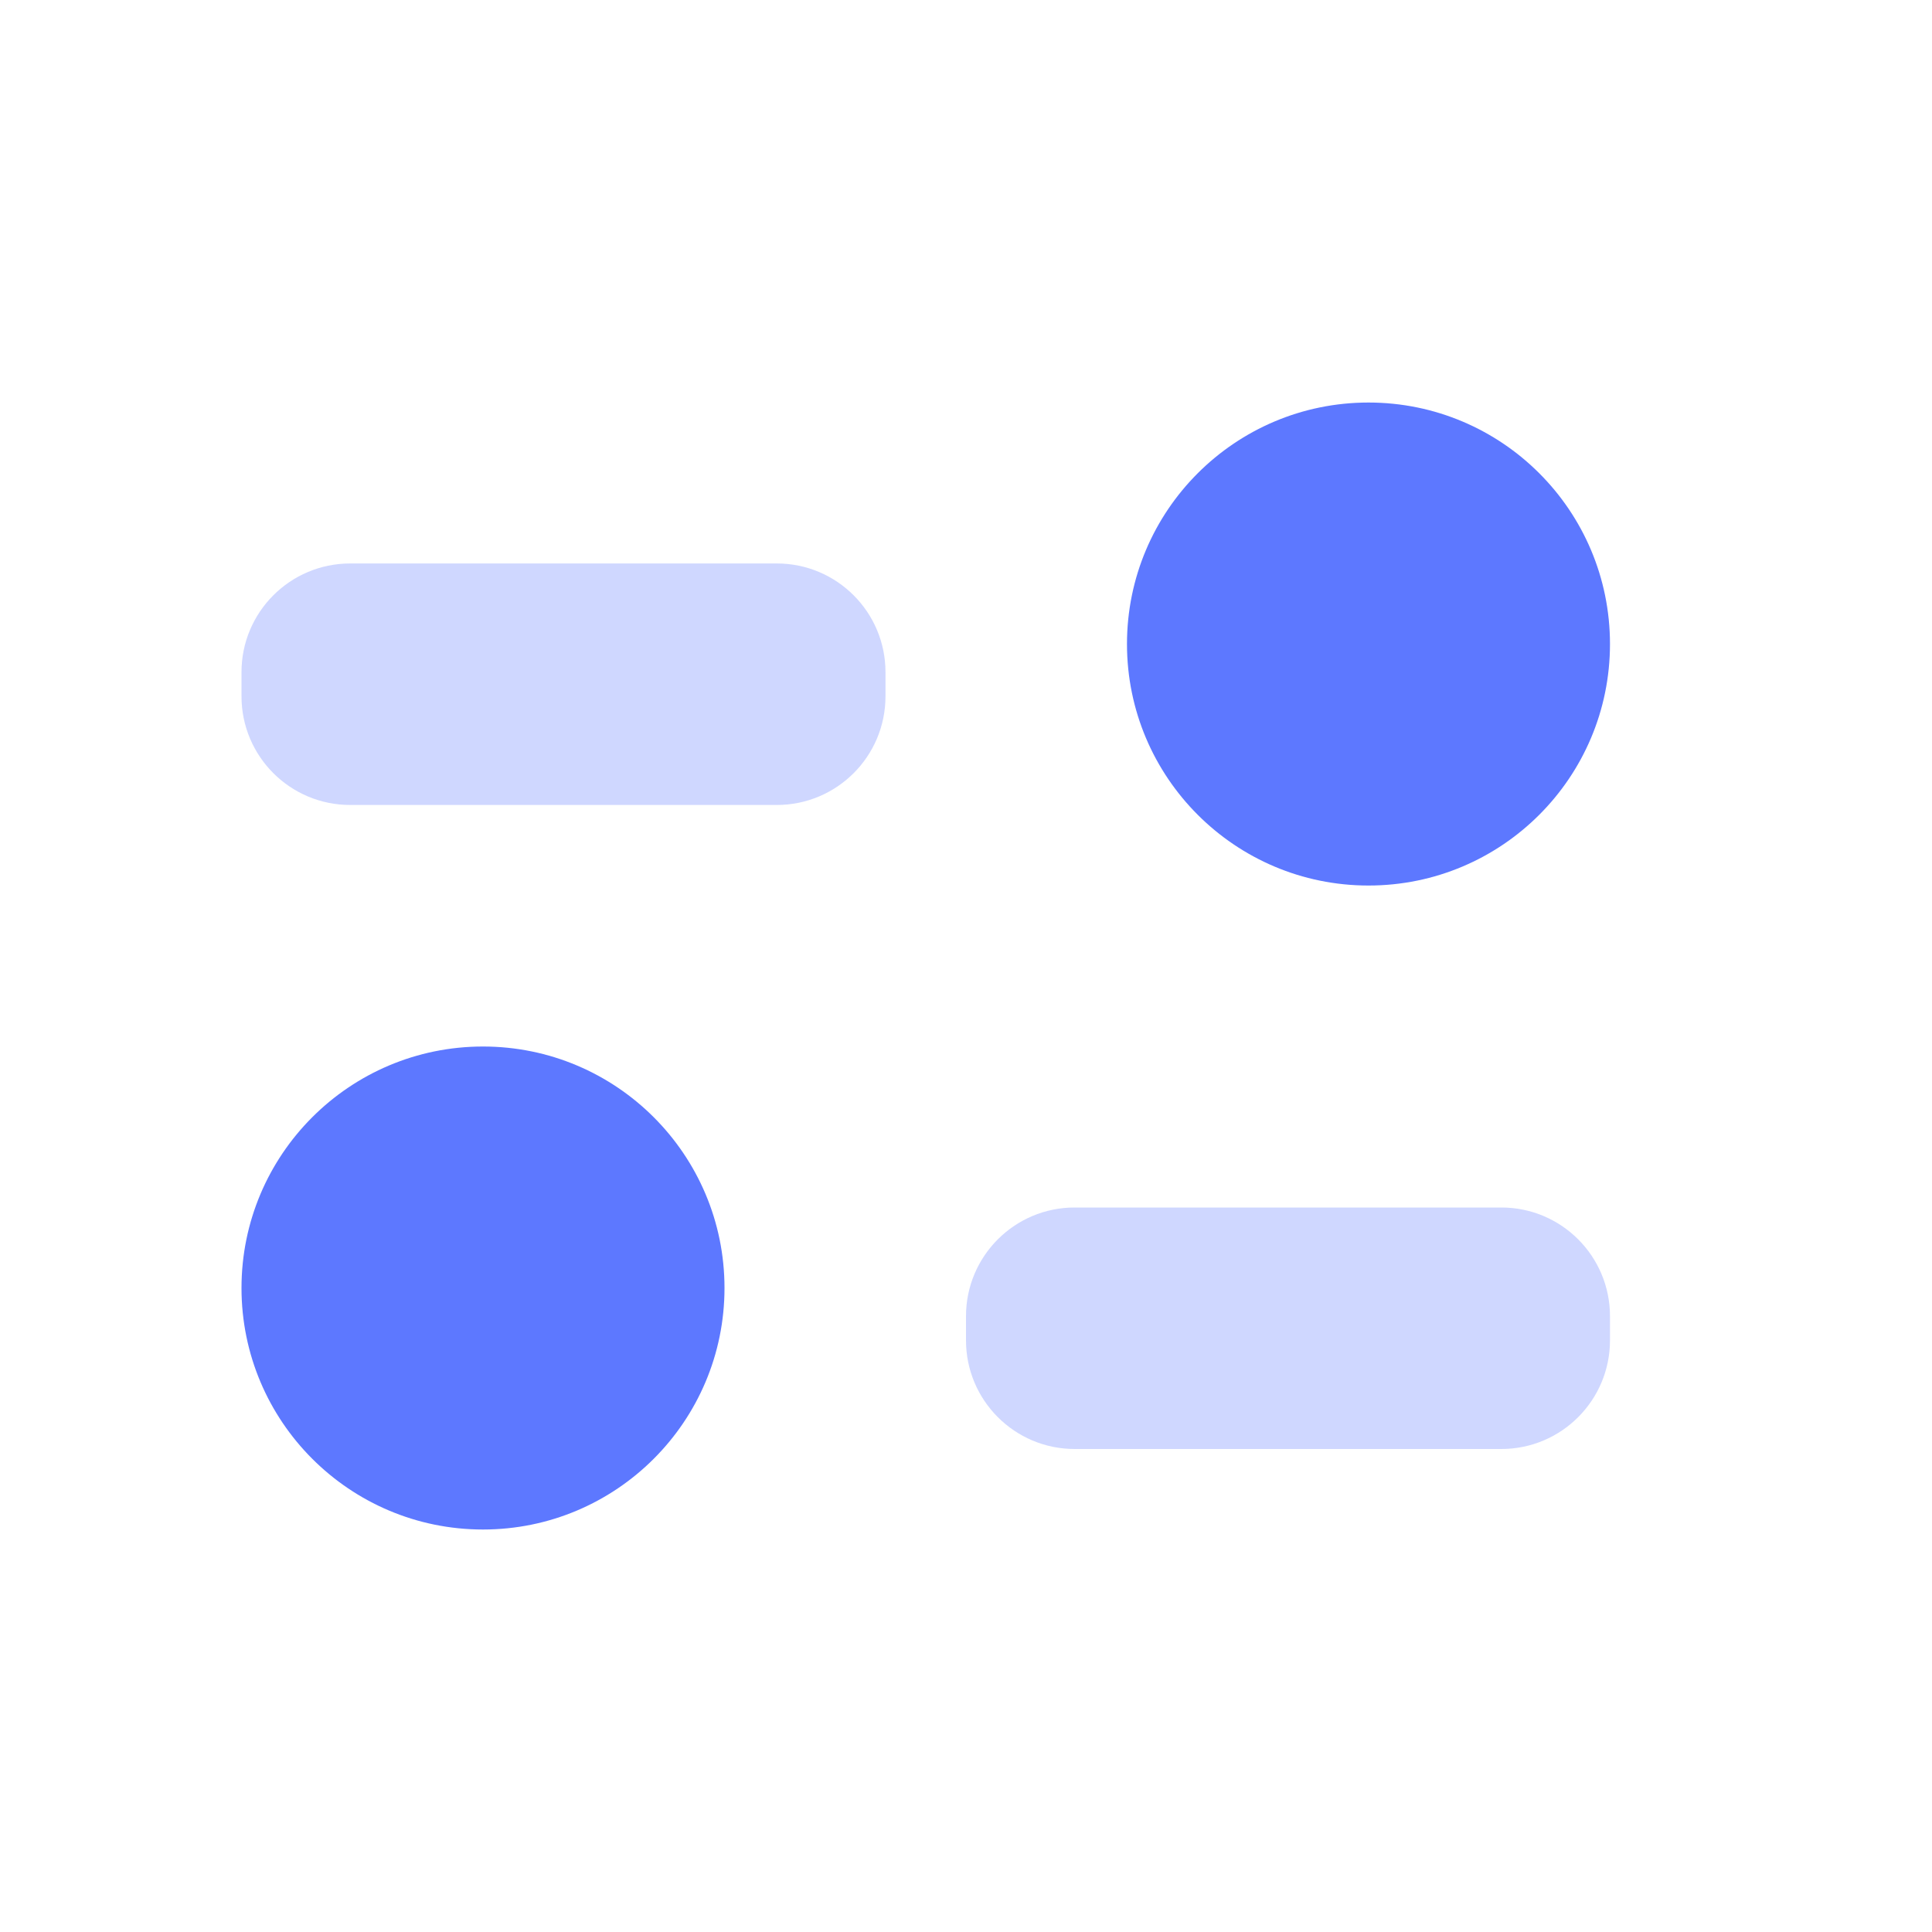 <svg width="40" height="40" viewBox="0 0 40 40" fill="none" xmlns="http://www.w3.org/2000/svg">
<path opacity="0.3" fill-rule="evenodd" clip-rule="evenodd" d="M7.25 11.666C6.007 11.666 5 12.674 5 13.916V14.416C5 15.659 6.007 16.666 7.25 16.666H16.083C17.326 16.666 18.333 15.659 18.333 14.416V13.916C18.333 12.674 17.326 11.666 16.083 11.666H7.25ZM22.25 25C21.007 25 20 26.007 20 27.25V27.75C20 28.992 21.007 30 22.25 30H31.083C32.326 30 33.333 28.992 33.333 27.75V27.25C33.333 26.007 32.326 25 31.083 25H22.25Z" fill="#5D78FF"/>
<path fill-rule="evenodd" clip-rule="evenodd" d="M33.333 13.334C33.333 16.095 31.095 18.334 28.333 18.334C25.572 18.334 23.333 16.095 23.333 13.334C23.333 10.572 25.572 8.334 28.333 8.334C31.095 8.334 33.333 10.572 33.333 13.334ZM15 26.667C15 29.428 12.761 31.667 10 31.667C7.239 31.667 5 29.428 5 26.667C5 23.905 7.239 21.667 10 21.667C12.761 21.667 15 23.905 15 26.667Z" fill="#5D78FF"/>
</svg>
